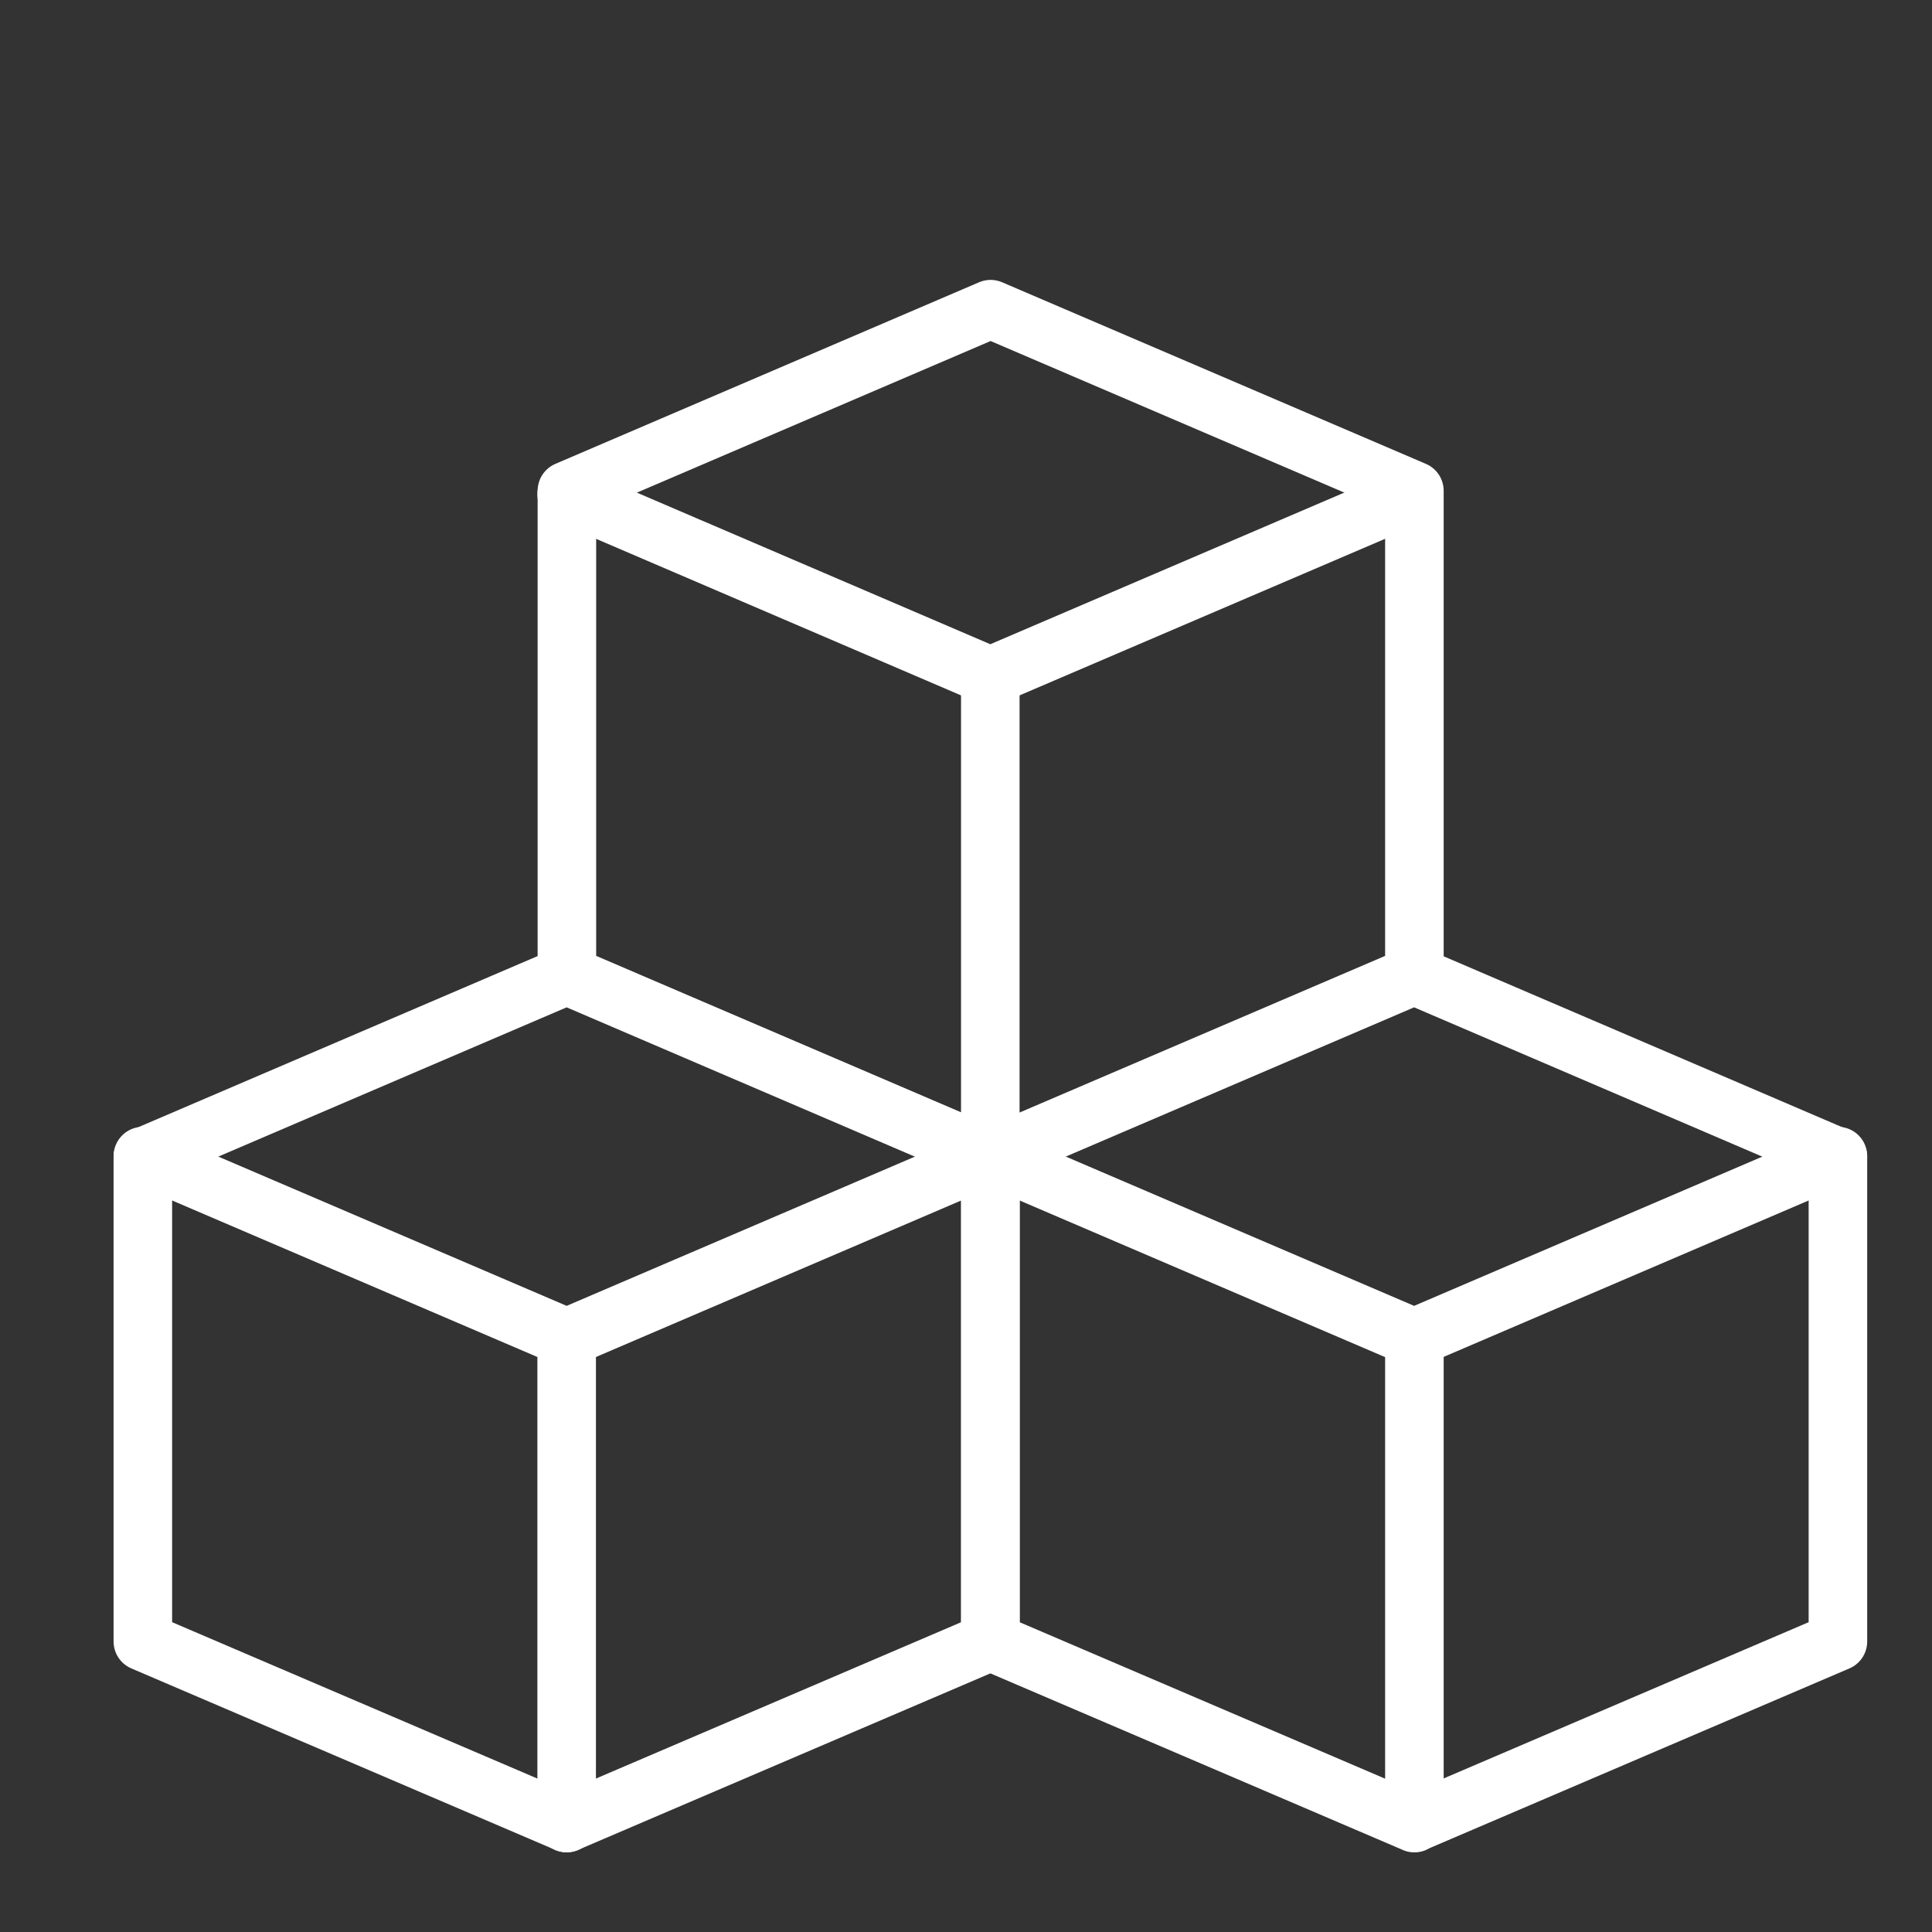 <svg width="33" height="33" viewBox="0 0 33 33" fill="none" xmlns="http://www.w3.org/2000/svg">
<rect x="0" y="0" width="33" height="33" fill="#333333" stroke="none"/>
<g clip-path="url(#clip0_296_5126)">
<path d="M2.44 28.038V19.764L9.679 16.662L16.918 19.766V28.038L9.679 31.137L2.44 28.038Z" stroke="white" stroke-linecap="round" stroke-linejoin="round"/>
<path d="M2.44 19.747L9.679 22.849L16.918 19.747M9.679 8.444L16.915 11.548L24.154 8.447" stroke="white" stroke-linecap="round" stroke-linejoin="round"/>
<path d="M16.916 19.747L24.154 22.849L31.393 19.747" stroke="white" stroke-linecap="round" stroke-linejoin="round"/>
<path d="M9.679 22.854V31.14M24.159 22.854V31.14M16.915 11.549V19.832M9.683 16.657V8.383L16.92 5.281L24.159 8.383V16.657L16.92 19.759L9.683 16.657ZM16.915 28.038V19.764L24.154 16.662L31.393 19.766V28.038L24.154 31.137L16.915 28.038Z" stroke="white" stroke-linecap="round" stroke-linejoin="round"/>
</g>
<defs>
<clipPath id="clip0_296_5126">
<rect width="32" height="32" fill="white" transform="translate(0.954 0.309)"/>
</clipPath>
</defs>
</svg>
